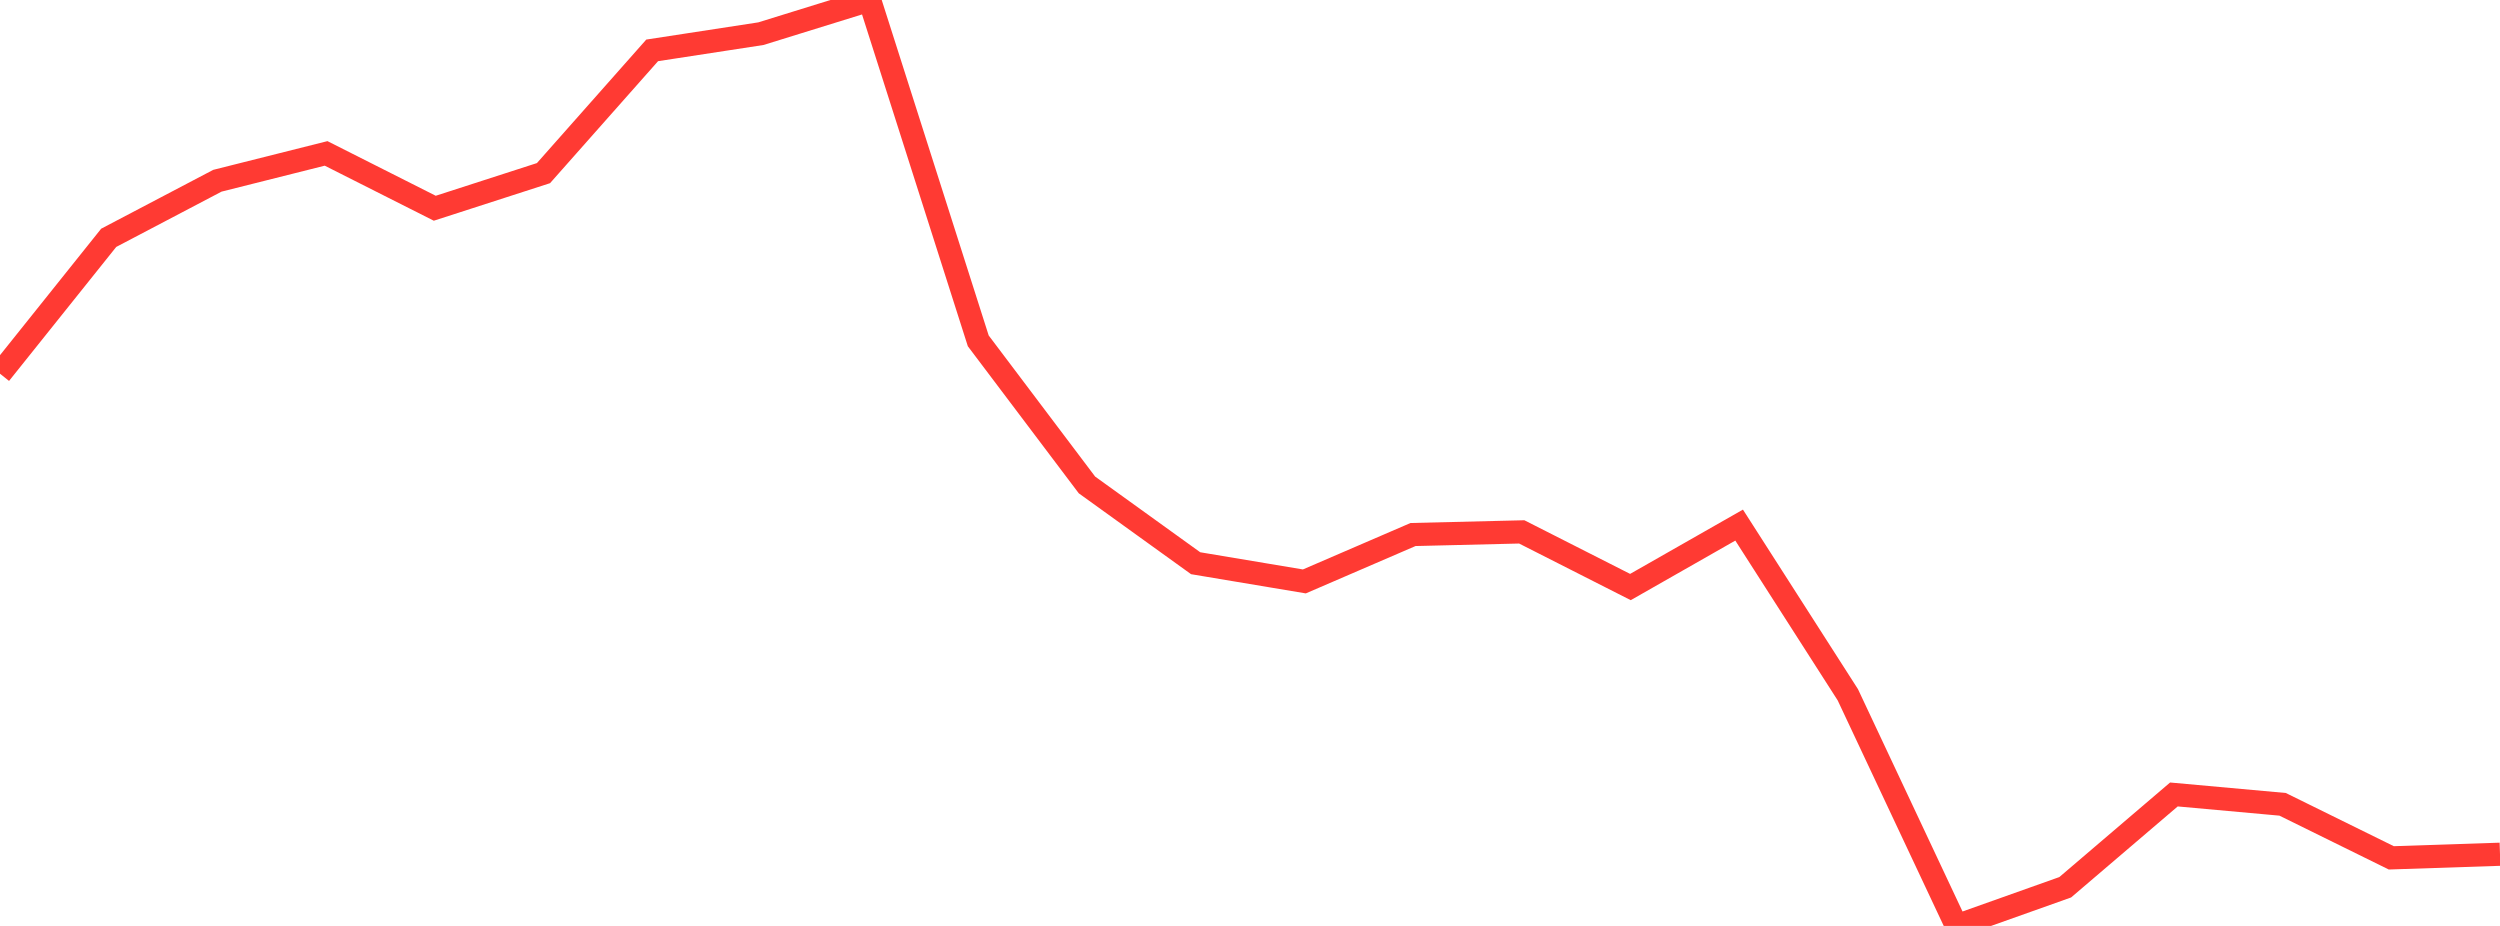 <?xml version="1.0" standalone="no"?>
<!DOCTYPE svg PUBLIC "-//W3C//DTD SVG 1.1//EN" "http://www.w3.org/Graphics/SVG/1.1/DTD/svg11.dtd">

<svg width="135" height="50" viewBox="0 0 135 50" preserveAspectRatio="none" 
  xmlns="http://www.w3.org/2000/svg"
  xmlns:xlink="http://www.w3.org/1999/xlink">


<polyline points="0.0, 20.18 5.87, 12.842 11.739, 9.76 17.609, 8.284 23.478, 11.245 29.348, 9.349 35.217, 2.72 41.087, 1.819 46.957, 0.0 52.826, 18.406 58.696, 26.187 64.565, 30.414 70.435, 31.397 76.304, 28.864 82.174, 28.722 88.043, 31.7 93.913, 28.355 99.783, 37.518 105.652, 50.0 111.522, 47.912 117.391, 42.901 123.261, 43.433 129.13, 46.324 135.0, 46.129" fill="none" stroke="#ff3a33" stroke-width="1.25"/>

</svg>